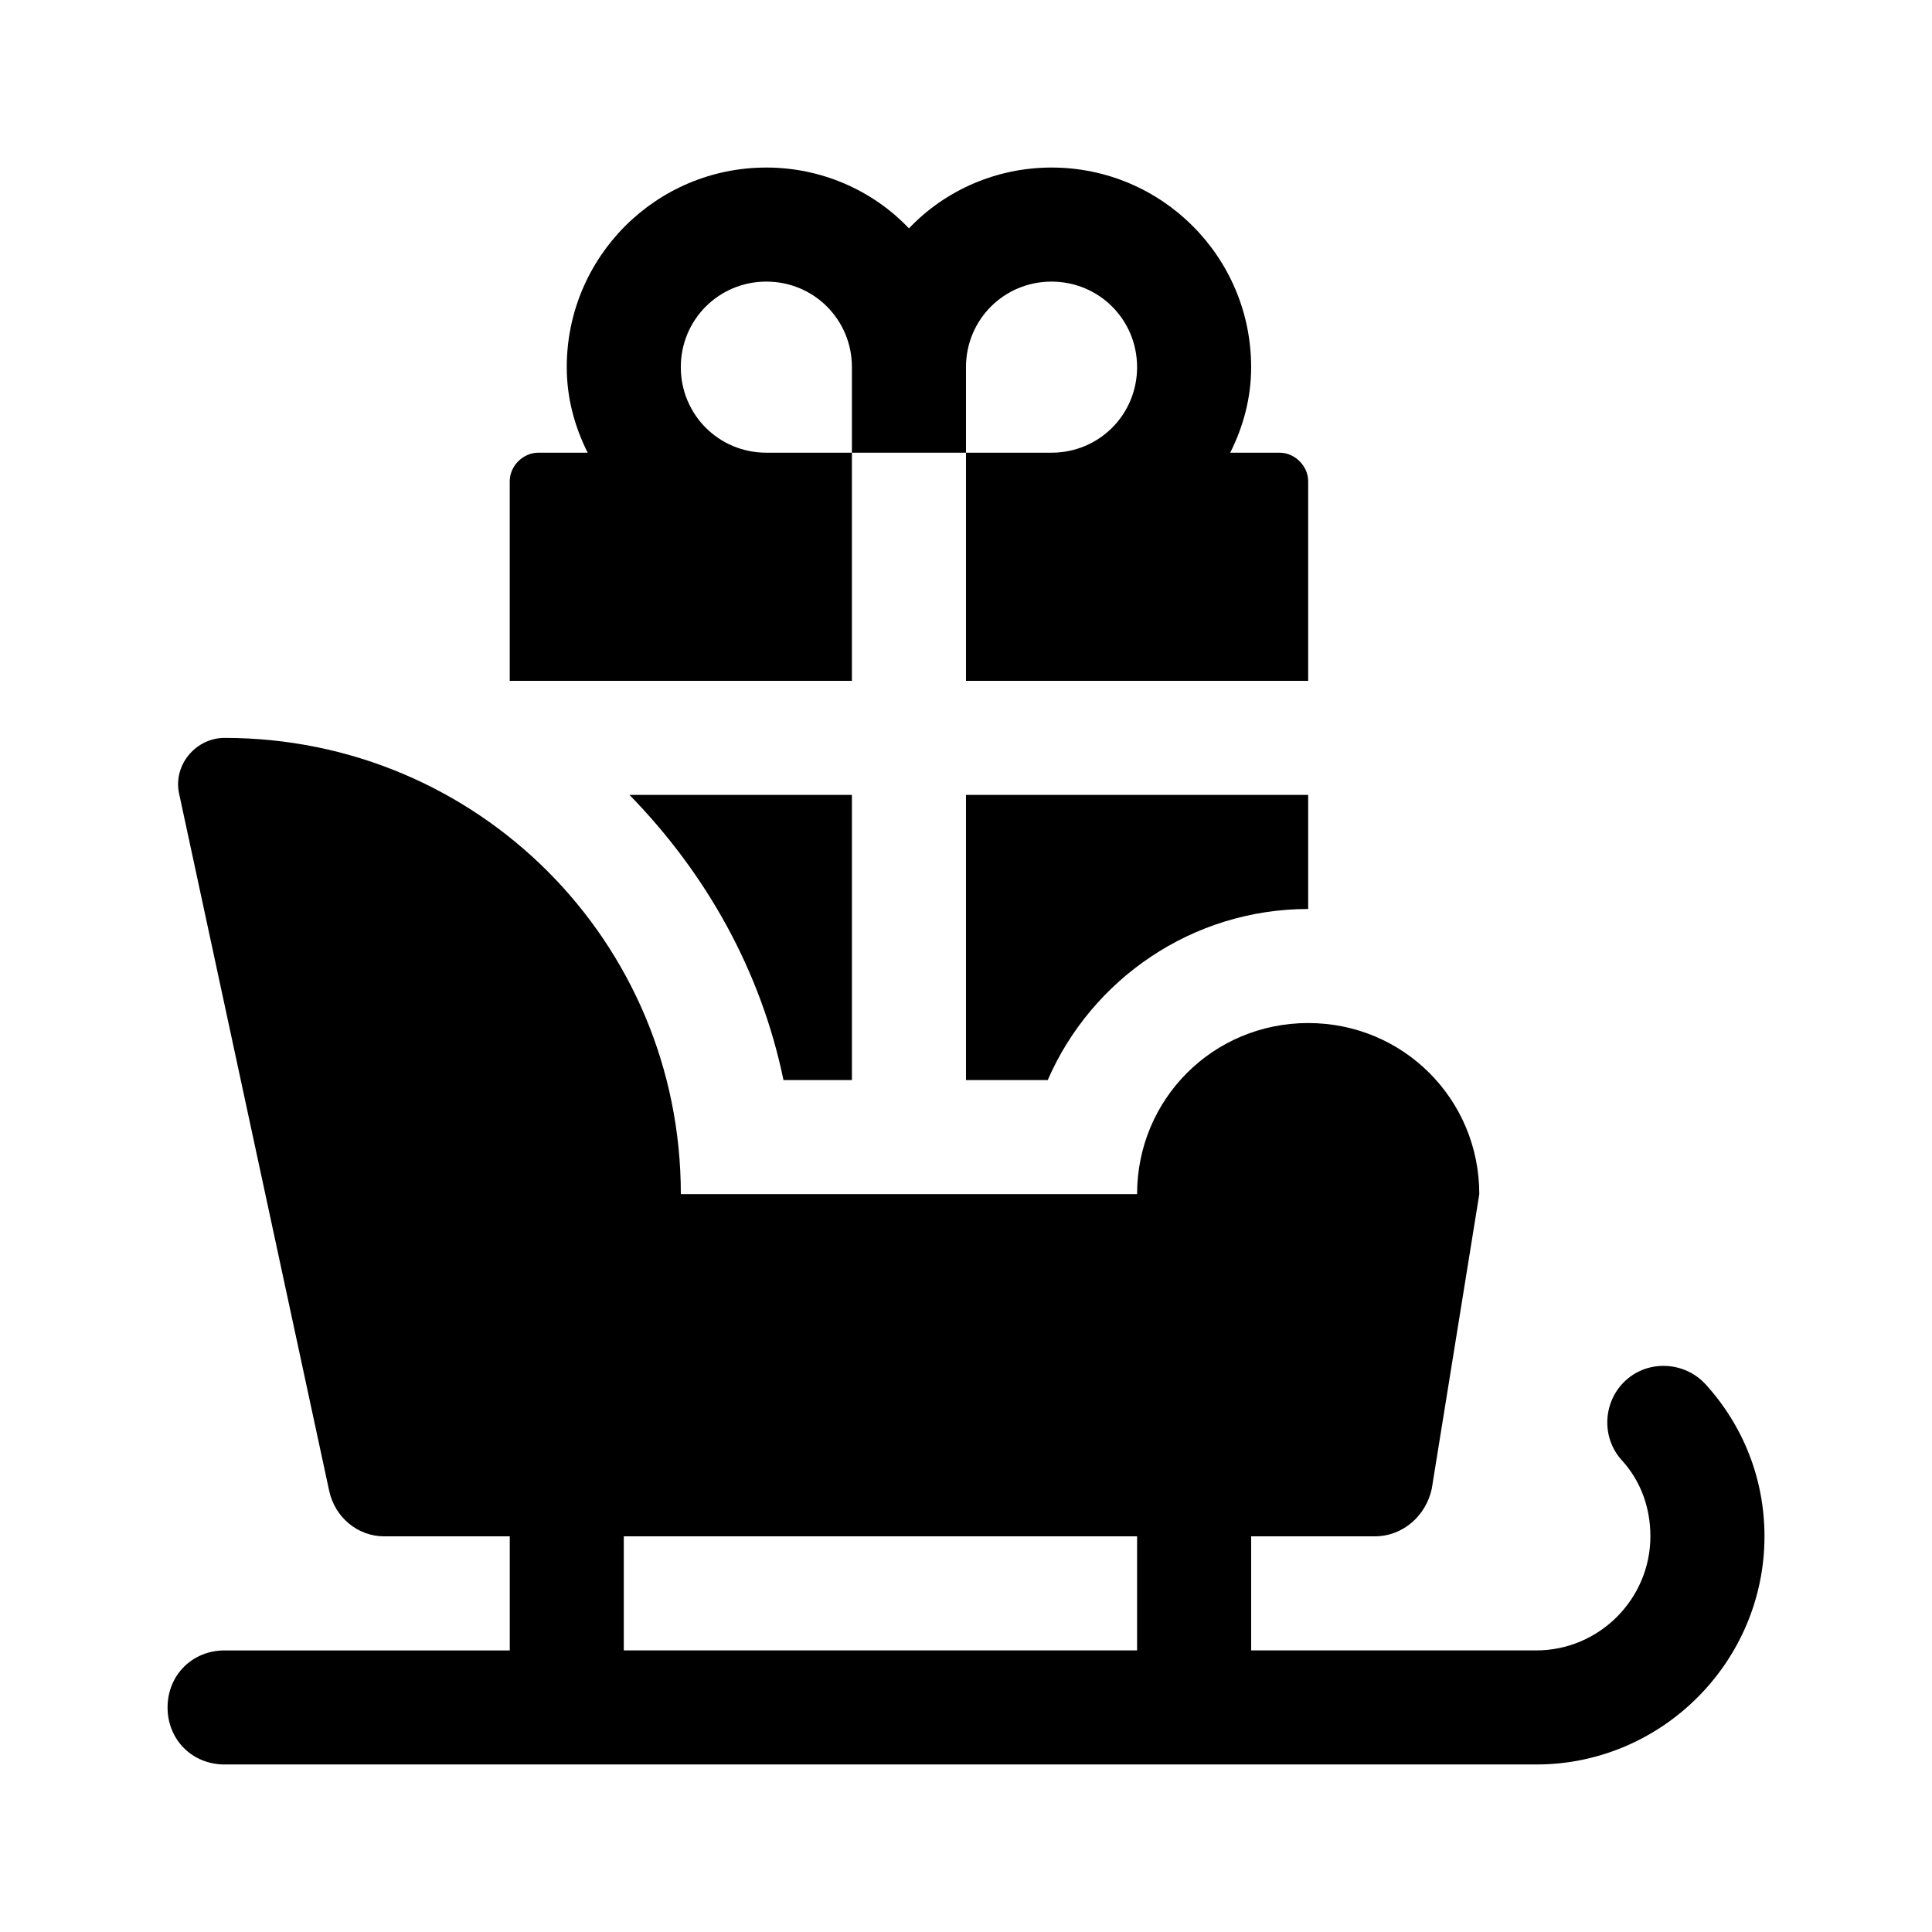 <?xml version="1.0" encoding="UTF-8"?>
<!-- Uploaded to: SVG Repo, www.svgrepo.com, Generator: SVG Repo Mixer Tools -->
<svg fill="#000000" width="800px" height="800px" version="1.1" viewBox="144 144 512 512" xmlns="http://www.w3.org/2000/svg">
 <g>
  <path d="m595.98 510.84c-5.543-6.047-15.113-6.551-21.16-1.008-6.047 5.543-6.551 15.113-1.008 21.16 5.039 5.543 7.559 12.594 7.559 20.152 0 16.625-13.602 30.23-30.23 30.23h-75.57v-30.23h32.746c7.559 0 13.602-5.543 15.113-12.594l12.598-78.09c0-25.191-20.152-45.344-45.344-45.344s-45.344 20.152-45.344 45.344h-120.91c0-67.008-53.906-120.91-120.91-120.91-7.559 0-13.602 7.055-12.09 14.609l39.801 184.9c1.512 7.051 7.559 12.09 14.609 12.09h33.254v30.23h-75.574c-8.566 0-15.113 6.551-15.113 15.113 0 8.566 6.551 15.113 15.113 15.113h347.63c33.25 0 60.457-27.207 60.457-60.457 0-15.113-5.543-29.219-15.617-40.305zm-286.67 40.305h136.03v30.23h-136.03z"/>
  <path d="m490.68 354.66v30.23c-30.73 0-57.434 18.641-69.023 45.344l-21.66-0.004v-75.57z"/>
  <path d="m369.77 430.23h-18.137c-6.047-29.223-20.656-54.914-40.809-75.57h58.945z"/>
  <path d="m490.68 271.53v52.898h-90.684v-60.457h22.672c12.594 0 22.672-10.078 22.672-22.672-0.004-12.594-10.078-22.668-22.672-22.668-12.598 0-22.672 10.074-22.672 22.668v22.672h-30.23v-22.672c0-12.594-10.078-22.672-22.672-22.672-12.594 0.004-22.672 10.078-22.672 22.672s10.078 22.672 22.672 22.672h22.672v60.457h-90.684v-52.898c0-4.031 3.527-7.559 7.559-7.559h13.098c-3.527-7.055-5.543-14.609-5.543-22.672 0-29.219 23.68-52.898 52.898-52.898 14.609 0 28.215 6.047 37.785 16.121 9.574-10.078 23.176-16.121 37.785-16.121 29.223 0 52.902 23.68 52.902 52.898 0 8.062-2.016 15.617-5.543 22.672h13.098c4.031 0 7.559 3.527 7.559 7.559z"/>
 </g>
</svg>